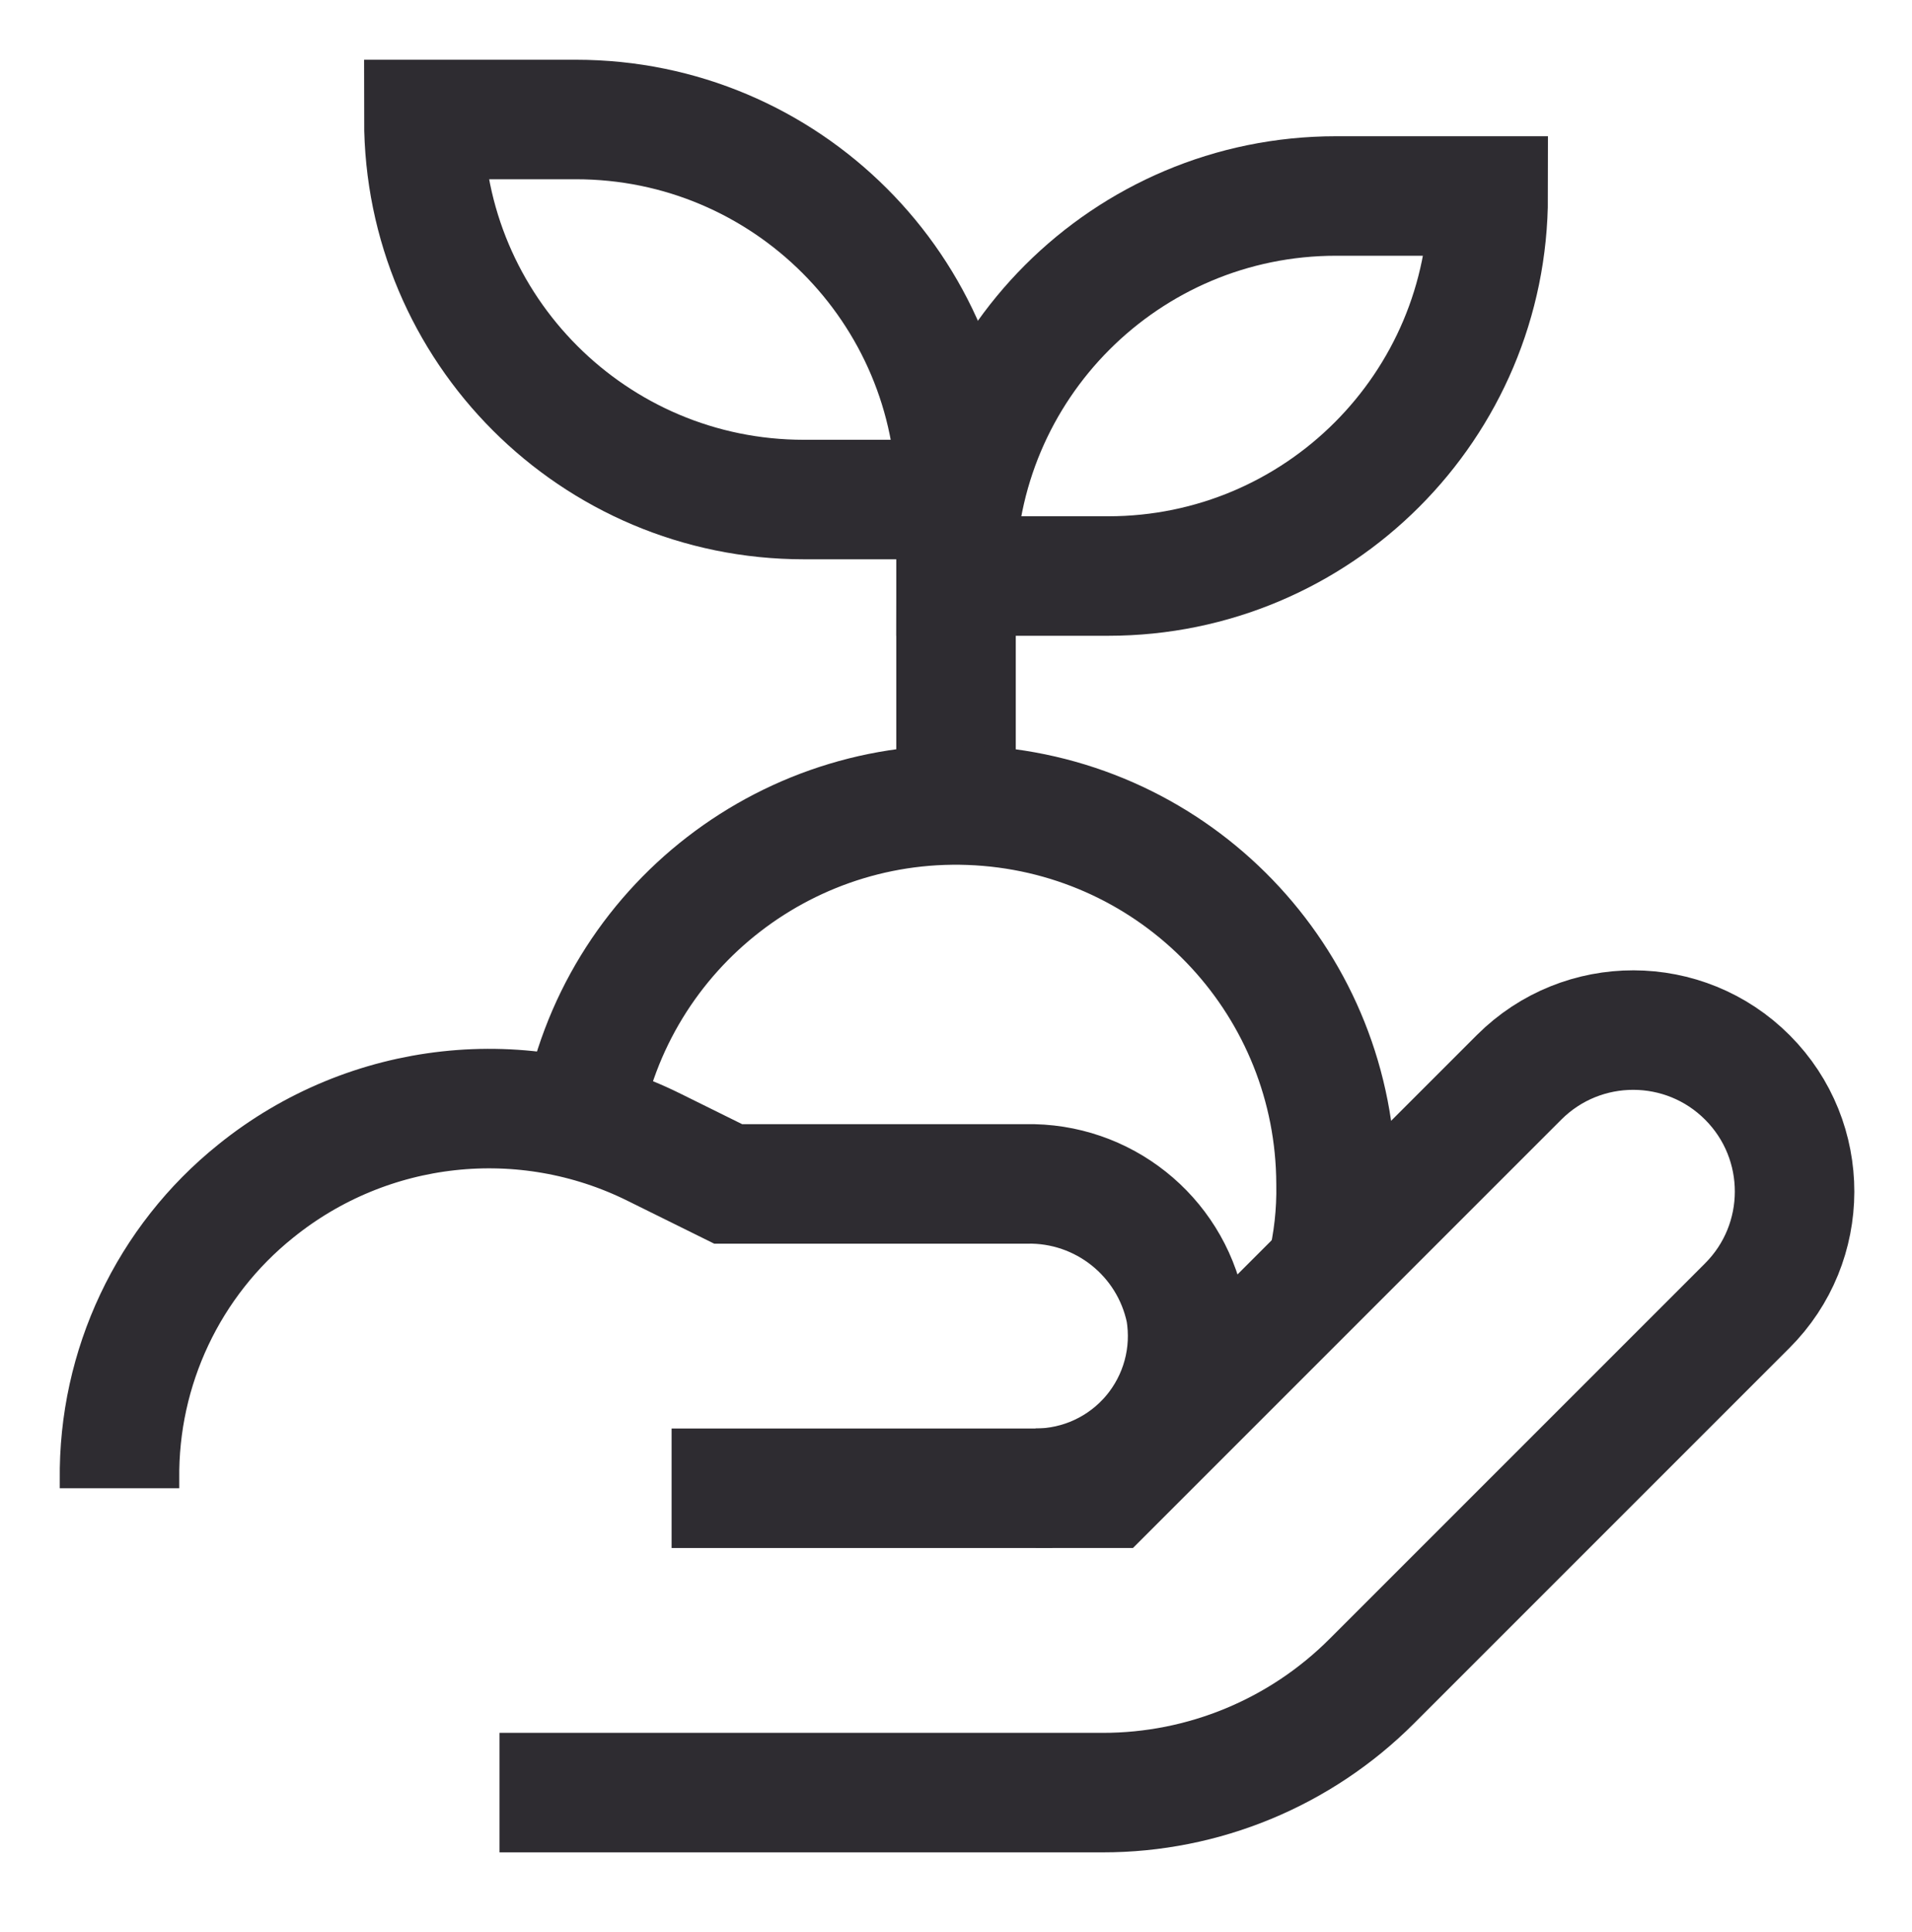<?xml version="1.0" encoding="utf-8" ?>
<svg xmlns="http://www.w3.org/2000/svg" xmlns:xlink="http://www.w3.org/1999/xlink" width="96" height="97">
	<path fill="none" stroke="#2E2C31" stroke-width="6" stroke-miterlimit="10" transform="translate(6 51.717)" d="M19.081 38.283L49.361 38.283C54.433 38.288 59.298 36.273 62.881 32.683L81.721 13.843C84.891 10.684 84.9 5.554 81.741 2.383C78.582 -0.787 73.451 -0.796 70.281 2.363L49.641 23.003L46.001 23.003C48.249 23 50.382 22.007 51.831 20.288C53.279 18.569 53.898 16.3 53.521 14.083C52.733 10.314 49.371 7.642 45.521 7.723L30.561 7.723L26.841 5.883C20.317 2.647 12.506 3.506 6.841 8.083C2.456 11.601 -0.067 16.942 0.001 22.563L0.001 23.003" fill-rule="evenodd"/>
	<path fill="none" stroke="#2E2C31" stroke-width="6" stroke-miterlimit="10" transform="translate(33.721 72.72)" d="M19.12 2L0 2" fill-rule="evenodd"/>
	<path fill="none" stroke="#2E2C31" stroke-width="6" stroke-miterlimit="10" transform="translate(21.281 6)" d="M0 0L7.64 0C18.178 0 26.72 8.542 26.72 19.08L26.72 19.08L19.08 19.08C8.542 19.08 0 10.538 0 0L0 0Z" fill-rule="evenodd"/>
	<path fill="none" stroke="#2E2C31" stroke-width="6" stroke-miterlimit="10" transform="matrix(-1 8.74228e-08 -8.74228e-08 -1 74.721 28.92)" d="M19.08 0L26.72 0L26.72 0C26.72 10.538 18.178 19.08 7.64 19.08L0 19.08L0 19.08C0 8.542 8.542 0 19.08 0Z" fill-rule="evenodd"/>
	<path fill="none" stroke="#2E2C31" stroke-width="6" stroke-miterlimit="10" transform="translate(46.001 25.08)" d="M2 15.28L2 0" fill-rule="evenodd"/>
	<path fill="none" stroke="#2E2C31" stroke-width="6" stroke-miterlimit="10" transform="translate(29.201 40.415)" d="M0 15.825C1.688 6.076 10.548 -0.764 20.406 0.069C30.264 0.901 37.851 9.131 37.88 19.025C37.907 20.479 37.746 21.931 37.4 23.345" fill-rule="evenodd"/>
</svg>
